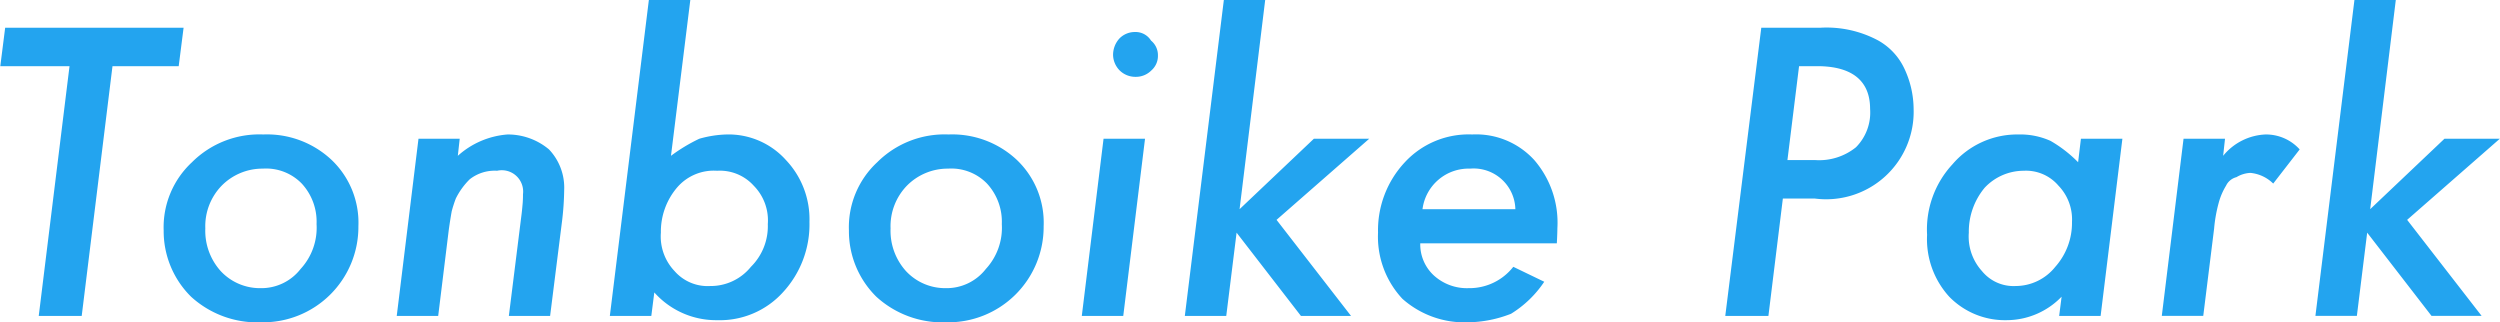 <svg xmlns="http://www.w3.org/2000/svg" width="117.125" height="15.1" viewBox="0 0 117.125 15.1">
  <defs>
    <style>
      .cls-1 {
        fill: #23a4ef;
        fill-rule: evenodd;
      }
    </style>
  </defs>
  <path id="park_and_leisure_tonboike.svg" class="cls-1" d="M487.622,13317l0.229-1.8h-8.359l-0.228,1.8h3.243l-1.442,11.7h2.013l1.442-11.7h3.1Zm7.171,4.4a4.418,4.418,0,0,0-3.208-1.2,4.468,4.468,0,0,0-3.34,1.3,4.155,4.155,0,0,0-1.327,3.2,4.316,4.316,0,0,0,1.283,3.1,4.6,4.6,0,0,0,3.287,1.2,4.471,4.471,0,0,0,4.553-4.5,4.059,4.059,0,0,0-1.248-3.1h0Zm-1.459,5.1a2.327,2.327,0,0,1-1.881.9,2.508,2.508,0,0,1-1.863-.8,2.822,2.822,0,0,1-.721-2,2.726,2.726,0,0,1,.765-2,2.688,2.688,0,0,1,1.934-.8,2.327,2.327,0,0,1,1.819.7,2.632,2.632,0,0,1,.694,1.9,2.846,2.846,0,0,1-.747,2.1h0Zm5.522-6.1-1.019,8.3h1.942l0.492-4q0.061-.45.141-0.9a6.051,6.051,0,0,1,.193-0.6,3.351,3.351,0,0,1,.651-0.9,1.894,1.894,0,0,1,1.283-.4,1,1,0,0,1,1.213,1.1c0,0.1,0,.2-0.013.4-0.009.1-.025,0.3-0.049,0.5l-0.6,4.8h1.933l0.554-4.4a13.362,13.362,0,0,0,.105-1.5,2.594,2.594,0,0,0-.712-1.9,3,3,0,0,0-1.942-.7,3.924,3.924,0,0,0-2.329,1l0.088-.8h-1.934Zm10.793-6.5-1.828,14.8h1.943l0.14-1.1a3.877,3.877,0,0,0,2.953,1.3,3.987,3.987,0,0,0,3.068-1.3,4.683,4.683,0,0,0,1.248-3.3,4.032,4.032,0,0,0-1.1-2.9,3.612,3.612,0,0,0-2.786-1.2,5.108,5.108,0,0,0-1.274.2,7.813,7.813,0,0,0-1.328.8l0.906-7.3h-1.943Zm4.782,12.5a2.42,2.42,0,0,1-1.908.9,2.055,2.055,0,0,1-1.67-.7,2.352,2.352,0,0,1-.641-1.8,3.189,3.189,0,0,1,.747-2.1,2.265,2.265,0,0,1,1.89-.8,2.133,2.133,0,0,1,1.713.7,2.312,2.312,0,0,1,.66,1.8,2.679,2.679,0,0,1-.791,2h0Zm12.466-5a4.419,4.419,0,0,0-3.208-1.2,4.468,4.468,0,0,0-3.34,1.3,4.151,4.151,0,0,0-1.327,3.2,4.312,4.312,0,0,0,1.283,3.1,4.6,4.6,0,0,0,3.287,1.2,4.472,4.472,0,0,0,4.553-4.5,4.059,4.059,0,0,0-1.248-3.1h0Zm-1.459,5.1a2.327,2.327,0,0,1-1.881.9,2.507,2.507,0,0,1-1.863-.8,2.818,2.818,0,0,1-.721-2,2.726,2.726,0,0,1,.765-2,2.686,2.686,0,0,1,1.933-.8,2.329,2.329,0,0,1,1.82.7,2.636,2.636,0,0,1,.694,1.9,2.846,2.846,0,0,1-.747,2.1h0Zm7.737-10.7a0.85,0.85,0,0,0-.747-0.4,1.009,1.009,0,0,0-.73.3,1.139,1.139,0,0,0-.3.8,1.068,1.068,0,0,0,.308.7,1.05,1.05,0,0,0,.747.3,1.019,1.019,0,0,0,.738-0.3,0.9,0.9,0,0,0,.308-0.7,0.879,0.879,0,0,0-.325-0.7h0Zm-2.224,4.6-1.019,8.3h1.942l1.02-8.3h-1.943Zm5.636-6.5-1.828,14.8H536.7l0.484-3.9,3.014,3.9h2.347l-3.489-4.5,4.342-3.8h-2.593l-3.481,3.3,1.2-9.8h-1.943Zm15.6,11.4c0.018-.3.026-0.6,0.026-0.7a4.487,4.487,0,0,0-1.081-3.2,3.687,3.687,0,0,0-2.909-1.2,4.07,4.07,0,0,0-3.155,1.3,4.664,4.664,0,0,0-1.257,3.3,4.256,4.256,0,0,0,1.143,3.1,4.38,4.38,0,0,0,3.067,1.1,5.7,5.7,0,0,0,2.021-.4,5.061,5.061,0,0,0,1.556-1.5l-1.45-.7a2.61,2.61,0,0,1-2.092,1,2.3,2.3,0,0,1-1.635-.6,1.98,1.98,0,0,1-.632-1.5h6.4Zm-6.293-1.6a2.179,2.179,0,0,1,2.232-1.9,1.956,1.956,0,0,1,2.119,1.9H545.9Zm14.185,5H562.1l0.677-5.5h1.485a4.1,4.1,0,0,0,4.641-4.2,4.492,4.492,0,0,0-.44-1.9,2.933,2.933,0,0,0-1.213-1.3,5.111,5.111,0,0,0-2.733-.6h-2.751Zm4.307-11.7c1.652,0,2.478.7,2.478,2a2.306,2.306,0,0,1-.663,1.8,2.744,2.744,0,0,1-1.9.6h-1.31l0.545-4.4h0.853Zm12.355,3.4-0.132,1.1a6.026,6.026,0,0,0-1.292-1,3.465,3.465,0,0,0-1.511-.3,3.992,3.992,0,0,0-3.085,1.4,4.489,4.489,0,0,0-1.187,3.3,4,4,0,0,0,1.037,2.9,3.643,3.643,0,0,0,2.681,1.1,3.59,3.59,0,0,0,2.584-1.1l-0.114.9h1.942l1.02-8.3h-1.943Zm-1.2,6a2.384,2.384,0,0,1-1.854.9,1.91,1.91,0,0,1-1.582-.7,2.409,2.409,0,0,1-.616-1.8,3.213,3.213,0,0,1,.739-2.1,2.507,2.507,0,0,1,1.828-.8,2,2,0,0,1,1.635.7,2.28,2.28,0,0,1,.632,1.7,3.1,3.1,0,0,1-.782,2.1h0Zm6.008-6-1.019,8.3h1.942l0.51-4.1a6.737,6.737,0,0,1,.215-1.2,3.061,3.061,0,0,1,.343-0.8,0.74,0.74,0,0,1,.488-0.4,1.385,1.385,0,0,1,.65-0.2,1.754,1.754,0,0,1,1.072.5l1.24-1.6a2.123,2.123,0,0,0-1.6-.7,2.707,2.707,0,0,0-1.986,1l0.088-.8h-1.943Zm8.006-6.5-1.828,14.8h1.942l0.483-3.9,3.015,3.9h2.347l-3.49-4.5,4.342-3.8h-2.593l-3.48,3.3,1.2-9.8h-1.942Z" transform="translate(-479.25 -13313.9)"/>
</svg>
